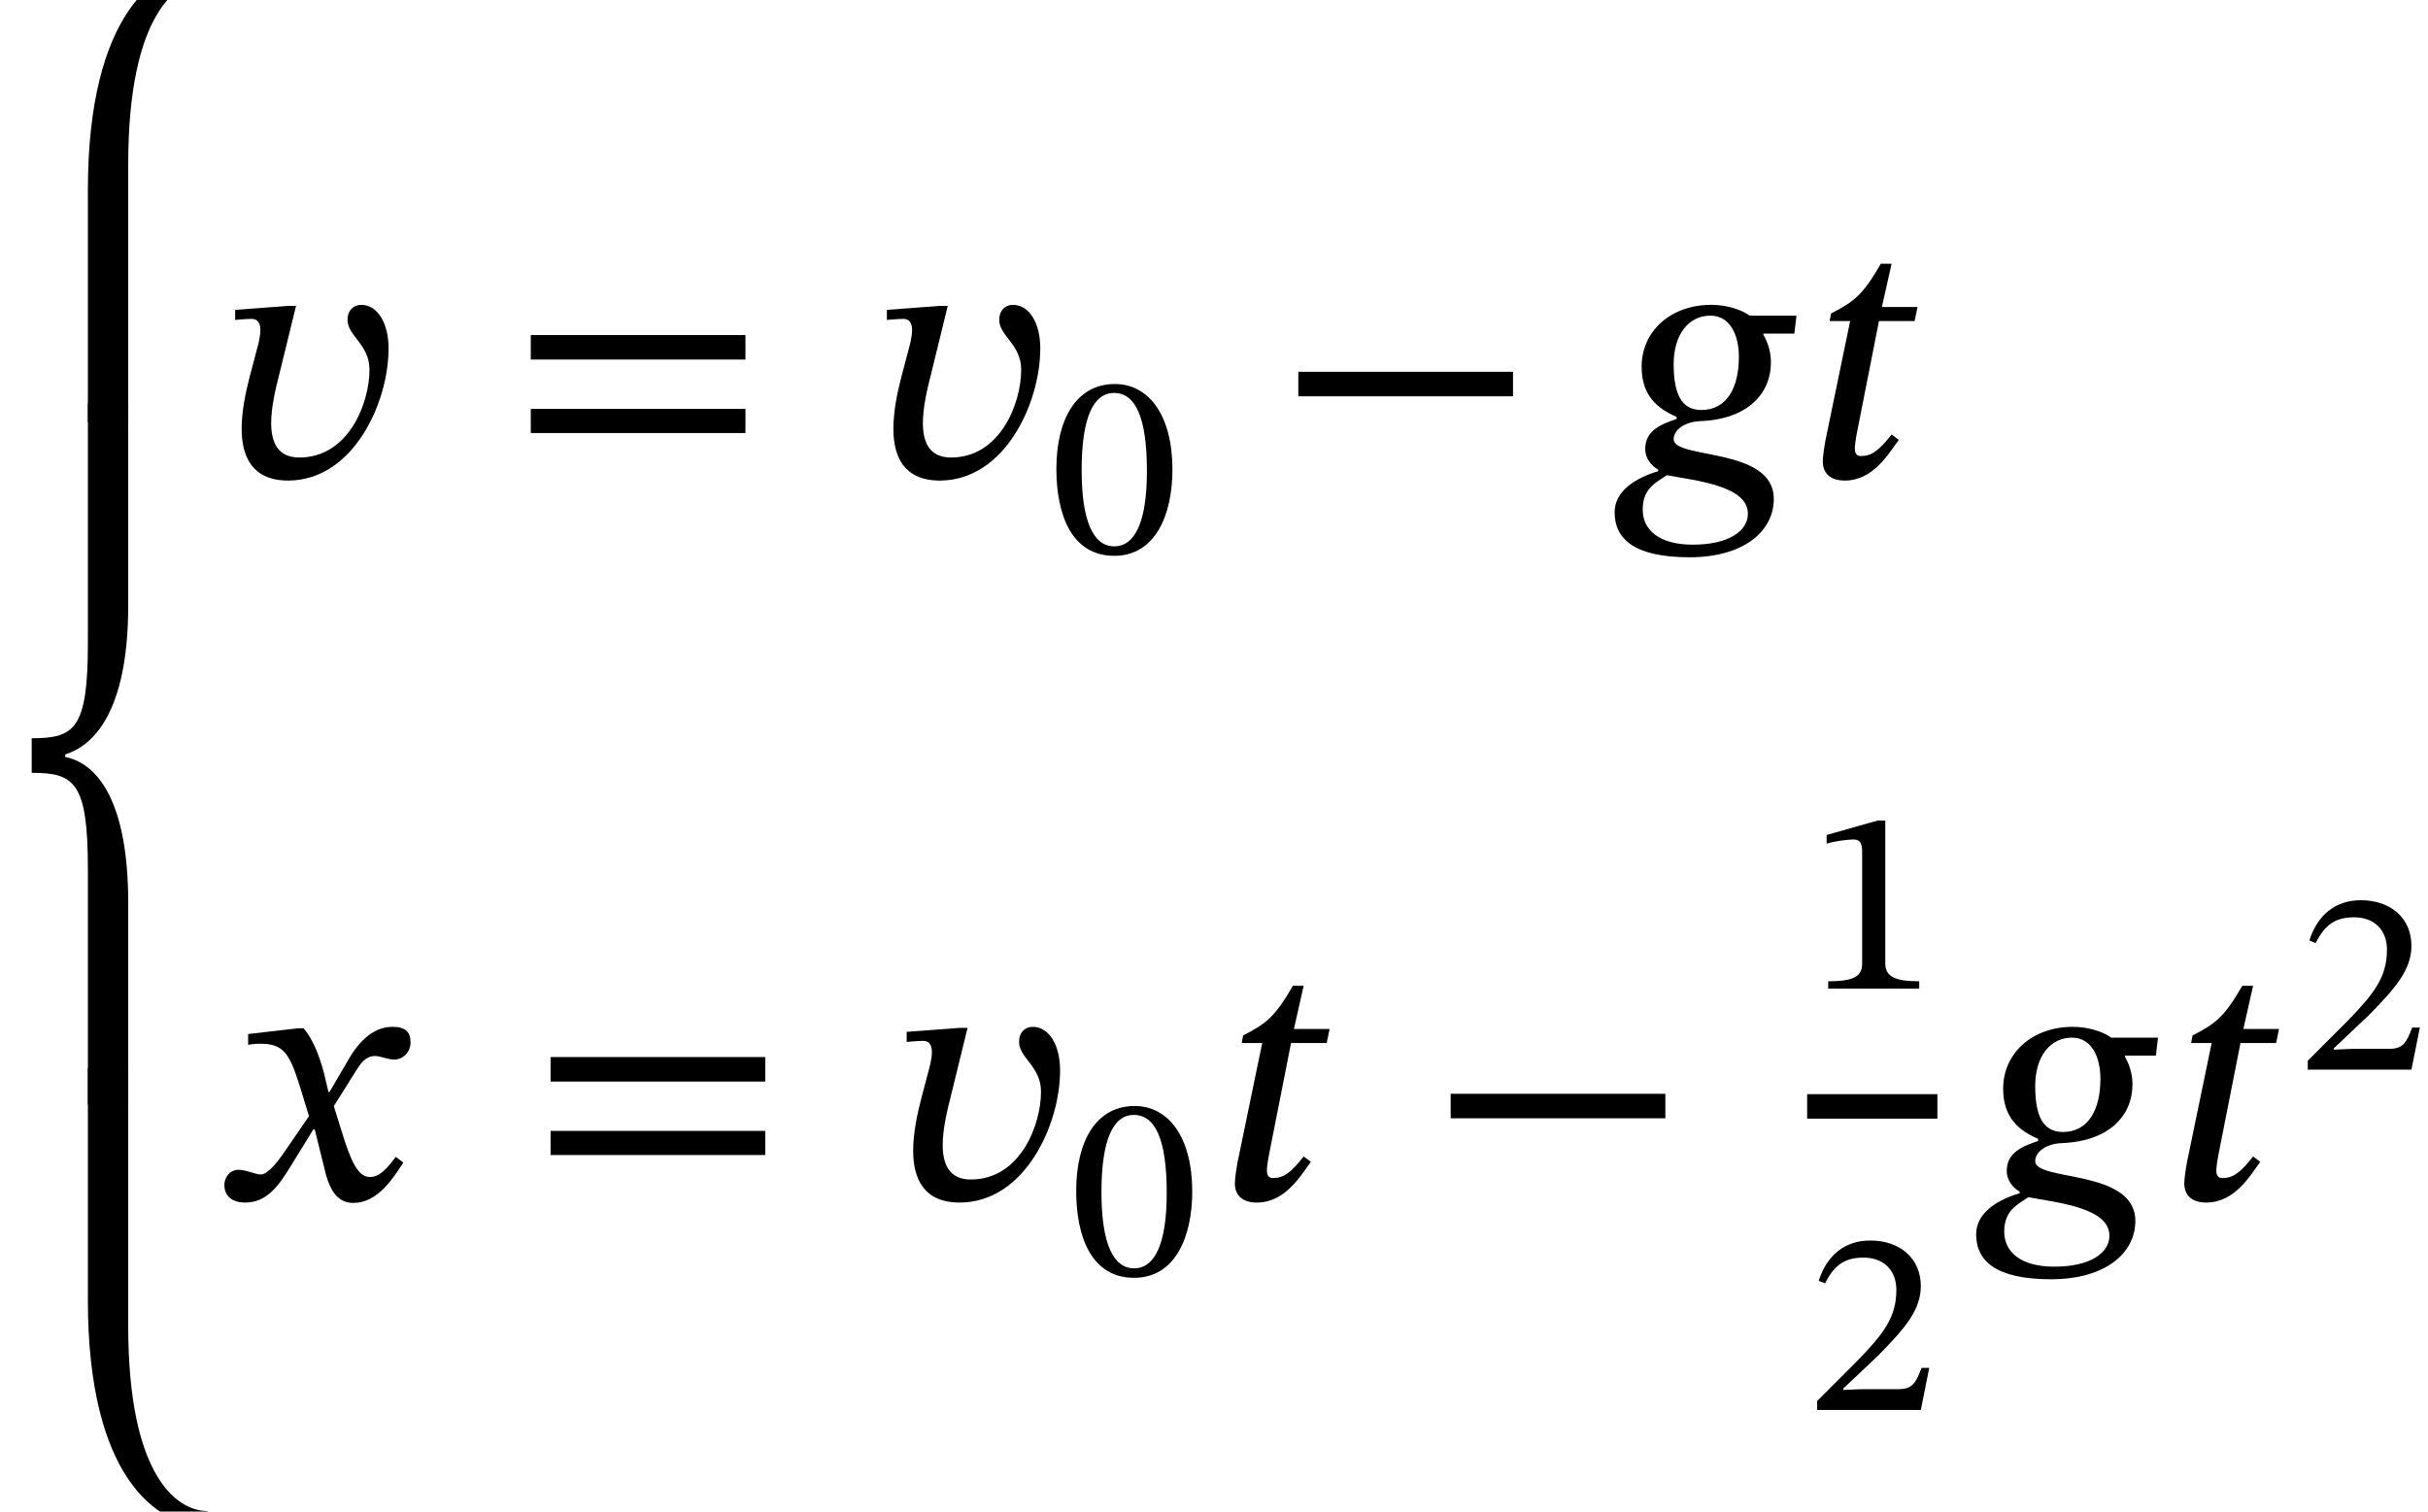 <?xml version='1.0' encoding='UTF-8'?>
<!-- This file was generated by dvisvgm 2.13.3 -->
<svg version='1.1' xmlns='http://www.w3.org/2000/svg' xmlns:xlink='http://www.w3.org/1999/xlink' width='73.546pt' height='45.791pt' viewBox='190.106 80.697 73.546 45.791'>
<defs>
<path id='g2-42' d='M5.244-1.793V-2.335H.494V-1.793H5.244Z'/>
<path id='g2-48' d='M3.73-2.527C3.73-4.168 3.013-5.117 1.985-5.117C.829-5.117 .215-4.065 .215-2.55C.215-1.14 .685 .088 1.969 .088C3.22 .088 3.73-1.164 3.73-2.527ZM2.957-2.479C2.957-.948 2.598-.199 1.969-.199C1.331-.199 .98-.964 .98-2.511C.98-4.089 1.331-4.846 1.961-4.846C2.614-4.846 2.957-4.097 2.957-2.479Z'/>
<path id='g2-49' d='M3.395 0V-.223C2.662-.223 2.367-.367 2.367-.757V-5.093H2.136L.59-4.655V-4.392C.837-4.471 1.243-4.519 1.403-4.519C1.602-4.519 1.666-4.407 1.666-4.129V-.757C1.666-.359 1.387-.223 .638-.223V0H3.395Z'/>
<path id='g2-50' d='M3.698-1.275H3.467C3.284-.797 3.18-.63 2.758-.63H1.65L1.092-.606V-.646L2.144-1.642C2.989-2.495 3.443-3.045 3.443-3.754C3.443-4.591 2.813-5.133 1.913-5.133C1.14-5.133 .598-4.686 .351-3.913L.542-3.834C.837-4.431 1.188-4.615 1.706-4.615C2.319-4.615 2.702-4.232 2.702-3.634C2.702-2.798 2.303-2.295 1.514-1.482L.303-.271V0H3.443L3.698-1.275Z'/>
<path id='g2-61' d='M5.244-2.606V-3.148H.494V-2.606H5.244ZM5.244-.98V-1.514H.494V-.98H5.244Z'/>
<use id='g3-42' xlink:href='#g2-42' transform='scale(1.369)'/>
<use id='g3-61' xlink:href='#g2-61' transform='scale(1.369)'/>
<path id='g0-104' d='M3.884 1.091V-6.742C3.884-11.28 5.367-12.338 6.284-12.338V-12.807C4.735-12.807 2.662-11.28 2.662-5.945V1.091H3.884Z'/>
<path id='g0-106' d='M2.662-13.898V-6.851C2.662-1.516 4.735 0 6.284 0V-.469C5.367-.469 3.884-1.516 3.884-6.065V-13.898H2.662Z'/>
<path id='g0-108' d='M.96-8.945C2.258-8.945 2.662-8.662 2.662-6.022V1.091H3.884V-4.996C3.884-8.313 2.815-9.262 1.975-9.425V-9.502C2.782-9.753 3.884-10.713 3.884-14.029V-20.138H2.662V-12.873C2.662-10.265 2.258-9.993 .96-9.993V-8.945Z'/>
<path id='g1-103' d='M5.487-4.898H4.069C3.829-5.073 3.393-5.225 2.902-5.225C1.691-5.225 .796-4.44 .796-3.349C.796-2.455 1.298-2.073 1.855-1.833V-1.767C1.407-1.615 .905-1.429 .905-.862C.905-.556 1.102-.349 1.298-.229V-.185C.633 .011-.022 .404-.022 1.058C-.022 1.876 .589 2.422 2.247 2.422C3.884 2.422 4.8 1.636 4.8 .655C4.8-.927 1.767-.535 1.767-1.156C1.767-1.429 2.084-1.68 2.564-1.702C4.015-1.756 4.713-2.542 4.713-3.48C4.713-3.818 4.615-4.091 4.484-4.32V-4.353H5.422L5.487-4.898ZM3.742-3.644C3.742-2.727 3.382-2.04 2.607-2.04C1.985-2.04 1.767-2.553 1.767-3.436C1.767-4.331 2.225-4.898 2.88-4.898C3.458-4.898 3.742-4.342 3.742-3.644ZM4.015 1.102C4.015 1.625 3.436 2.04 2.345 2.04C1.298 2.04 .829 1.571 .829 .982C.829 .349 1.2 .175 1.56-.065C2.389 .098 4.015 .24 4.015 1.102Z'/>
<path id='g1-116' d='M3.447-5.16H2.367L2.662-6.469H2.335C1.789-5.52 1.527-5.324 .829-4.964L.785-4.735H1.407L.655-1.102C.644-1.036 .578-.665 .578-.48C.578-.142 .785 .098 1.244 .098C2.105 .098 2.564-.709 2.88-1.135L2.662-1.298C2.28-.807 2.051-.644 1.735-.644C1.582-.644 1.549-.753 1.549-.873C1.549-1.058 1.625-1.418 1.625-1.418L2.28-4.735H3.36L3.447-5.16Z'/>
<path id='g1-118' d='M2.182-5.193L.578-5.073V-4.767C.578-4.767 .905-4.8 1.08-4.8C1.276-4.8 1.342-4.647 1.342-4.462C1.342-4.244 1.265-3.982 1.233-3.862L1.015-3.033C.895-2.575 .775-1.996 .775-1.473C.775-.633 1.091 .098 2.182 .098C4.145 .098 5.225-2.247 5.225-3.905C5.225-4.68 4.887-5.225 4.396-5.225C4.167-5.225 3.982-5.062 3.982-4.767C3.982-4.287 4.647-4.025 4.647-3.262C4.647-2.247 4.015-.6 2.52-.6C1.855-.6 1.669-1.08 1.669-1.647C1.669-2.138 1.811-2.716 1.909-3.098L2.422-5.193H2.182Z'/>
<path id='g1-120' d='M3.436-3.251H3.404L3.273-3.807C3.12-4.396 2.913-4.876 2.651-5.182H2.487L.971-5.007V-4.68C.971-4.68 1.135-4.713 1.309-4.713C2.029-4.724 2.215-4.429 2.509-3.513L2.815-2.52L2.029-1.375C1.604-.764 1.407-.753 1.364-.753C1.178-.753 .916-.895 .676-.895C.415-.895 .251-.655 .251-.436C.251-.164 .415 .098 .884 .098C1.538 .098 1.898-.415 2.247-.982L2.945-2.116H2.989L3.262-1.015C3.415-.305 3.655 .109 4.156 .109C4.898 .109 5.356-.633 5.673-1.113L5.444-1.287C5.149-.895 4.942-.676 4.658-.676C4.32-.676 4.102-1.08 3.796-2.084L3.567-2.825L4.233-3.884C4.418-4.189 4.571-4.342 4.822-4.342C4.964-4.342 5.215-4.233 5.389-4.233C5.684-4.233 5.891-4.484 5.891-4.745C5.891-5.051 5.76-5.225 5.345-5.225C4.702-5.225 4.265-4.691 3.971-4.167L3.436-3.251Z'/>
</defs>
<g id='page1'>
<use x='190.106' y='92.403' xlink:href='#g0-104'/>
<use x='190.106' y='113.054' xlink:href='#g0-108'/>
<use x='190.106' y='126.941' xlink:href='#g0-106'/>
<use x='196.651' y='95.157' xlink:href='#g1-118'/>
<use x='205.507' y='95.157' xlink:href='#g3-61'/>
<use x='216.392' y='95.157' xlink:href='#g1-118'/>
<use x='221.89' y='97.447' xlink:href='#g2-48'/>
<use x='228.757' y='95.157' xlink:href='#g3-42'/>
<use x='239.036' y='95.157' xlink:href='#g1-103'/>
<use x='244.742' y='95.157' xlink:href='#g1-116'/>
<use x='196.651' y='117.029' xlink:href='#g1-120'/>
<use x='206.107' y='117.029' xlink:href='#g3-61'/>
<use x='216.992' y='117.029' xlink:href='#g1-118'/>
<use x='222.49' y='119.319' xlink:href='#g2-48'/>
<use x='226.933' y='117.029' xlink:href='#g1-116'/>
<use x='233.372' y='117.029' xlink:href='#g3-42'/>
<use x='244.846' y='110.647' xlink:href='#g2-49'/>
<rect x='244.846' y='113.843' height='.742' width='3.945'/>
<use x='244.846' y='123.41' xlink:href='#g2-50'/>
<use x='249.987' y='117.029' xlink:href='#g1-103'/>
<use x='255.692' y='117.029' xlink:href='#g1-116'/>
<use x='259.707' y='113.101' xlink:href='#g2-50'/>
</g>
</svg><!--Rendered by QuickLaTeX.com-->